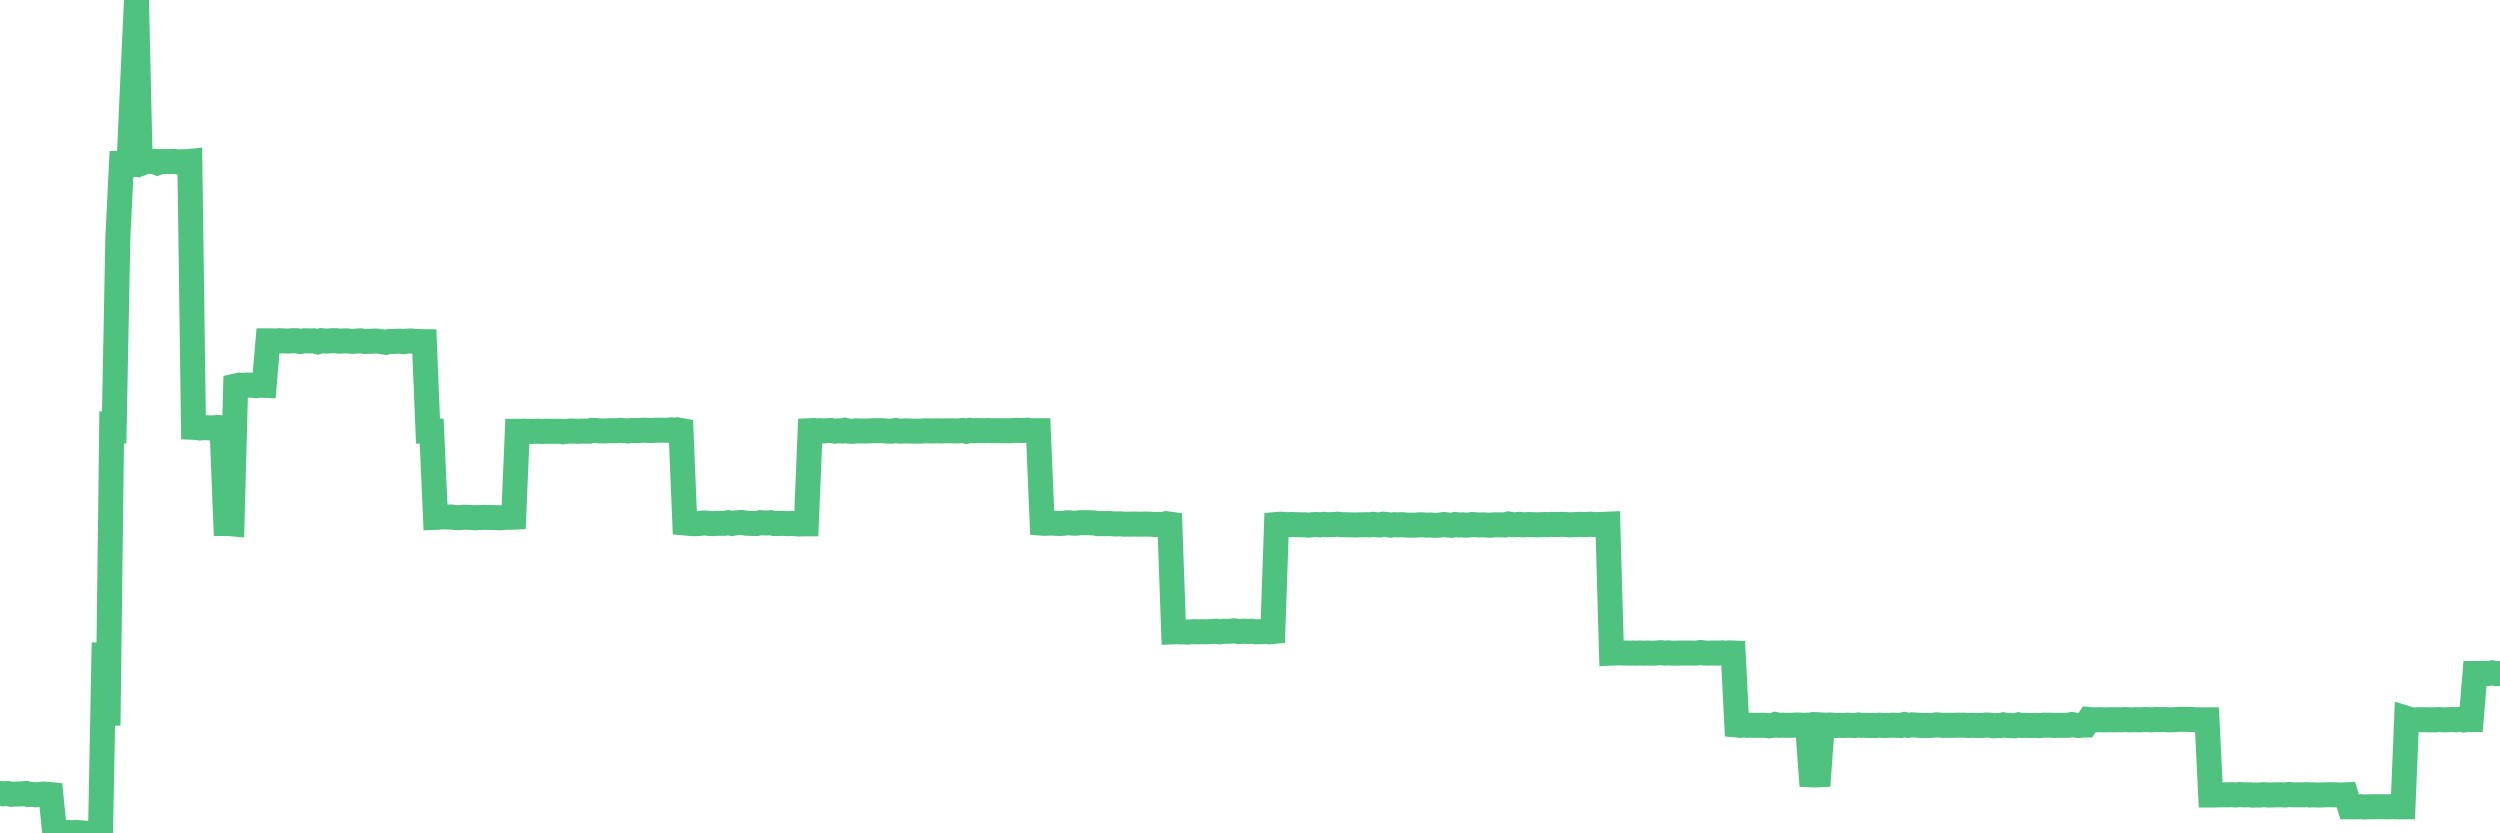 <?xml version="1.0"?><svg width="150px" height="50px" xmlns="http://www.w3.org/2000/svg" xmlns:xlink="http://www.w3.org/1999/xlink"> <polyline fill="none" stroke="#4fc280" stroke-width="1.5px" stroke-linecap="round" stroke-miterlimit="5" points="0.00,47.61 0.22,47.63 0.45,47.61 0.67,47.66 0.89,47.64 1.12,47.64 1.34,47.63 1.56,47.61 1.71,47.67 1.94,47.66 2.16,47.69 2.38,47.67 2.61,47.64 2.83,47.66 3.05,47.68 3.28,49.97 3.42,50.00 3.65,49.96 3.87,49.99 4.09,49.95 4.32,49.96 4.54,49.95 4.76,49.96 4.99,49.98 5.14,50.00 5.36,49.99 5.58,49.98 5.81,49.98 6.03,49.99 6.25,38.56 6.48,43.53 6.70,25.63 6.85,25.67 7.07,14.29 7.29,9.81 7.52,9.81 7.74,9.83 7.96,4.93 8.19,0.00 8.41,9.68 8.56,9.76 8.78,9.67 9.01,9.69 9.23,9.68 9.45,9.77 9.68,9.69 9.90,9.69 10.12,9.70 10.27,9.69 10.50,9.69 10.72,9.72 10.94,9.70 11.17,9.70 11.39,9.68 11.61,25.64 11.84,25.65 11.98,25.68 12.21,25.66 12.43,25.66 12.65,25.68 12.88,25.66 13.10,25.65 13.32,25.67 13.55,31.41 13.70,31.41 13.92,31.43 14.14,23.16 14.37,23.11 14.59,23.12 14.81,23.10 15.04,23.11 15.26,23.13 15.41,23.14 15.63,23.11 15.85,23.12 16.08,20.45 16.30,20.45 16.52,20.46 16.75,20.44 16.90,20.45 17.12,20.46 17.34,20.46 17.57,20.44 17.79,20.44 18.01,20.49 18.24,20.45 18.46,20.45 18.61,20.46 18.83,20.45 19.06,20.51 19.28,20.44 19.50,20.46 19.73,20.46 19.95,20.44 20.17,20.44 20.32,20.47 20.54,20.46 20.77,20.45 20.99,20.47 21.21,20.48 21.44,20.46 21.66,20.45 21.88,20.49 22.03,20.48 22.26,20.48 22.48,20.46 22.70,20.47 22.93,20.51 23.15,20.54 23.37,20.48 23.60,20.49 23.74,20.48 23.97,20.47 24.19,20.50 24.41,20.47 24.64,20.46 24.86,20.48 25.08,20.49 25.31,20.50 25.46,20.50 25.68,25.87 25.90,25.87 26.13,31.04 26.35,31.03 26.57,31.01 26.80,31.02 27.02,31.02 27.17,31.03 27.39,31.06 27.62,31.06 27.84,31.03 28.06,31.04 28.29,31.05 28.51,31.07 28.73,31.05 28.88,31.05 29.10,31.04 29.33,31.05 29.55,31.05 29.77,31.06 30.00,31.07 30.22,31.05 30.44,31.03 30.59,31.04 30.82,31.03 31.04,25.88 31.26,25.88 31.49,25.87 31.71,25.88 31.93,25.89 32.08,25.88 32.30,25.87 32.53,25.89 32.75,25.87 32.97,25.88 33.20,25.88 33.42,25.88 33.64,25.88 33.79,25.91 34.02,25.88 34.24,25.86 34.46,25.87 34.69,25.88 34.91,25.86 35.13,25.87 35.36,25.87 35.51,25.82 35.73,25.83 35.95,25.85 36.18,25.86 36.40,25.85 36.62,25.84 36.85,25.84 37.07,25.84 37.22,25.82 37.44,25.84 37.66,25.86 37.89,25.83 38.11,25.83 38.33,25.84 38.56,25.81 38.78,25.82 38.93,25.83 39.15,25.83 39.38,25.81 39.60,25.81 39.82,25.81 40.05,25.82 40.27,25.79 40.49,25.82 40.64,25.79 40.86,25.83 41.09,31.38 41.31,31.40 41.53,31.42 41.76,31.42 41.98,31.41 42.20,31.38 42.35,31.38 42.58,31.41 42.80,31.42 43.02,31.40 43.25,31.40 43.47,31.40 43.69,31.36 43.92,31.41 44.07,31.38 44.29,31.36 44.51,31.35 44.74,31.39 44.96,31.40 45.18,31.41 45.41,31.41 45.63,31.36 45.78,31.37 46.00,31.38 46.22,31.36 46.45,31.41 46.67,31.41 46.89,31.40 47.12,31.41 47.34,31.42 47.49,31.40 47.71,31.42 47.94,31.44 48.16,31.43 48.38,31.43 48.61,25.84 48.83,25.83 48.98,25.86 49.20,25.84 49.42,25.86 49.65,25.84 49.87,25.83 50.09,25.87 50.32,25.85 50.54,25.86 50.69,25.82 50.91,25.87 51.14,25.88 51.36,25.85 51.58,25.86 51.81,25.86 52.03,25.86 52.25,25.85 52.40,25.84 52.63,25.84 52.85,25.84 53.07,25.85 53.30,25.87 53.52,25.87 53.74,25.83 53.97,25.87 54.11,25.87 54.34,25.85 54.56,25.86 54.78,25.87 55.01,25.87 55.23,25.87 55.45,25.85 55.68,25.85 55.83,25.86 56.05,25.85 56.27,25.85 56.50,25.86 56.72,25.85 56.94,25.85 57.17,25.85 57.39,25.86 57.54,25.85 57.76,25.83 57.98,25.88 58.21,25.82 58.43,25.85 58.65,25.83 58.88,25.84 59.10,25.84 59.25,25.83 59.47,25.84 59.70,25.84 59.92,25.84 60.14,25.84 60.37,25.84 60.59,25.85 60.81,25.83 60.96,25.82 61.19,25.83 61.41,25.83 61.63,25.81 61.86,25.85 62.08,25.84 62.30,25.84 62.53,31.39 62.67,31.40 62.90,31.39 63.12,31.38 63.34,31.40 63.57,31.41 63.79,31.40 64.01,31.37 64.16,31.37 64.39,31.39 64.61,31.39 64.83,31.36 65.06,31.36 65.28,31.36 65.50,31.37 65.73,31.39 65.87,31.42 66.10,31.41 66.32,31.42 66.54,31.41 66.77,31.43 66.99,31.44 67.21,31.43 67.44,31.45 67.59,31.45 67.81,31.45 68.03,31.44 68.26,31.45 68.48,31.45 68.70,31.44 68.93,31.45 69.15,31.46 69.30,31.47 69.52,31.46 69.75,31.47 69.97,31.42 70.19,31.45 70.42,37.91 70.64,37.90 70.86,37.92 71.01,37.90 71.23,37.93 71.46,37.91 71.68,37.90 71.90,37.91 72.13,37.90 72.35,37.91 72.57,37.90 72.72,37.89 72.95,37.87 73.17,37.91 73.39,37.88 73.62,37.88 73.84,37.87 74.06,37.85 74.29,37.89 74.43,37.89 74.66,37.87 74.88,37.89 75.10,37.87 75.33,37.91 75.55,37.90 75.77,37.90 76.00,37.89 76.15,37.91 76.37,37.89 76.59,31.47 76.82,31.45 77.04,31.47 77.26,31.48 77.49,31.47 77.71,31.48 77.86,31.48 78.08,31.49 78.31,31.49 78.53,31.51 78.75,31.48 78.98,31.47 79.20,31.49 79.42,31.46 79.57,31.48 79.79,31.48 80.02,31.47 80.24,31.45 80.46,31.48 80.69,31.48 80.91,31.49 81.06,31.49 81.28,31.50 81.51,31.49 81.73,31.49 81.95,31.48 82.18,31.49 82.40,31.46 82.62,31.49 82.77,31.50 82.99,31.45 83.22,31.47 83.44,31.51 83.66,31.48 83.89,31.49 84.11,31.48 84.33,31.50 84.48,31.51 84.71,31.51 84.93,31.51 85.15,31.49 85.38,31.49 85.60,31.51 85.82,31.50 86.05,31.52 86.20,31.52 86.42,31.50 86.64,31.47 86.87,31.50 87.09,31.52 87.31,31.47 87.54,31.50 87.76,31.49 87.91,31.51 88.13,31.50 88.35,31.47 88.58,31.49 88.80,31.50 89.02,31.49 89.25,31.51 89.47,31.51 89.62,31.49 89.84,31.49 90.07,31.49 90.29,31.50 90.51,31.44 90.74,31.48 90.96,31.48 91.18,31.46 91.33,31.49 91.55,31.48 91.78,31.47 92.00,31.48 92.22,31.49 92.45,31.48 92.67,31.47 92.89,31.48 93.04,31.46 93.27,31.47 93.49,31.47 93.71,31.46 93.94,31.47 94.16,31.49 94.38,31.48 94.61,31.47 94.76,31.46 94.98,31.47 95.20,31.47 95.43,31.45 95.65,31.48 95.87,31.47 96.10,31.47 96.24,31.46 96.47,31.45 96.69,39.19 96.91,39.18 97.14,39.17 97.36,39.18 97.58,39.18 97.81,39.19 97.96,39.18 98.18,39.19 98.40,39.18 98.63,39.19 98.85,39.18 99.07,39.19 99.30,39.19 99.52,39.17 99.67,39.16 99.89,39.19 100.11,39.17 100.34,39.19 100.56,39.19 100.78,39.18 101.01,39.18 101.23,39.18 101.38,39.18 101.60,39.19 101.83,39.18 102.05,39.15 102.27,39.18 102.50,39.19 102.72,39.18 102.94,39.18 103.09,39.19 103.32,39.17 103.54,39.19 103.76,39.17 103.99,39.18 104.21,43.50 104.43,43.52 104.66,43.50 104.80,43.52 105.03,43.51 105.25,43.52 105.47,43.52 105.70,43.52 105.92,43.52 106.14,43.55 106.37,43.52 106.52,43.47 106.74,43.52 106.96,43.51 107.19,43.52 107.41,43.52 107.63,43.51 107.86,43.50 108.08,43.51 108.23,43.52 108.45,43.51 108.67,46.49 108.90,46.50 109.12,46.49 109.34,43.50 109.57,43.51 109.79,43.50 109.94,43.51 110.16,43.53 110.39,43.52 110.61,43.53 110.83,43.51 111.06,43.52 111.28,43.53 111.50,43.50 111.65,43.52 111.88,43.52 112.10,43.53 112.32,43.53 112.55,43.53 112.77,43.51 112.99,43.53 113.14,43.53 113.36,43.52 113.59,43.51 113.81,43.52 114.03,43.53 114.26,43.47 114.48,43.52 114.70,43.49 114.85,43.50 115.08,43.51 115.30,43.53 115.52,43.53 115.75,43.53 115.97,43.52 116.19,43.49 116.42,43.51 116.57,43.52 116.79,43.52 117.01,43.52 117.23,43.52 117.46,43.51 117.68,43.51 117.90,43.51 118.13,43.53 118.28,43.52 118.50,43.52 118.72,43.53 118.95,43.53 119.17,43.50 119.39,43.51 119.62,43.55 119.84,43.53 119.99,43.54 120.21,43.49 120.44,43.53 120.66,43.54 120.88,43.55 121.11,43.49 121.33,43.53 121.55,43.52 121.70,43.53 121.92,43.53 122.15,43.52 122.37,43.54 122.59,43.51 122.82,43.51 123.04,43.51 123.26,43.53 123.41,43.52 123.64,43.52 123.86,43.52 124.08,43.52 124.31,43.47 124.53,43.51 124.75,43.53 124.98,43.50 125.13,43.50 125.35,43.17 125.57,43.19 125.80,43.19 126.02,43.18 126.24,43.19 126.46,43.19 126.69,43.18 126.84,43.19 127.06,43.18 127.28,43.19 127.51,43.17 127.73,43.19 127.95,43.19 128.18,43.18 128.33,43.19 128.55,43.18 128.77,43.17 129.00,43.19 129.22,43.18 129.44,43.17 129.67,43.18 129.89,43.17 130.04,43.19 130.26,43.19 130.48,43.18 130.71,43.16 130.93,43.16 131.15,43.16 131.38,43.17 131.60,43.17 131.75,43.19 131.97,43.19 132.20,43.19 132.42,43.19 132.64,47.70 132.87,47.70 133.09,47.69 133.31,47.69 133.46,47.69 133.69,47.69 133.91,47.68 134.13,47.70 134.36,47.67 134.58,47.69 134.80,47.69 135.02,47.69 135.17,47.71 135.40,47.70 135.62,47.70 135.84,47.68 136.07,47.70 136.29,47.70 136.51,47.69 136.74,47.69 136.89,47.69 137.11,47.70 137.33,47.67 137.56,47.69 137.78,47.69 138.00,47.69 138.23,47.69 138.45,47.68 138.60,47.70 138.82,47.69 139.04,47.70 139.27,47.70 139.49,47.69 139.71,47.68 139.94,47.69 140.16,47.69 140.31,47.70 140.53,47.70 140.76,47.69 140.98,48.41 141.20,48.41 141.43,48.41 141.65,48.40 141.87,48.42 142.02,48.41 142.25,48.41 142.47,48.40 142.69,48.40 142.92,48.40 143.14,48.41 143.36,48.41 143.58,48.37 143.73,48.41 143.96,48.41 144.18,48.41 144.40,43.10 144.63,43.17 144.85,43.20 145.07,43.18 145.22,43.18 145.45,43.18 145.67,43.19 145.89,43.19 146.12,43.19 146.34,43.17 146.56,43.19 146.79,43.19 146.93,43.18 147.16,43.17 147.38,43.19 147.60,43.16 147.83,43.20 148.05,43.17 148.27,43.17 148.50,40.41 148.65,40.41 148.87,40.40 149.09,40.41 149.32,40.41 149.54,40.37 149.76,40.42 150.00,40.41 "/></svg>